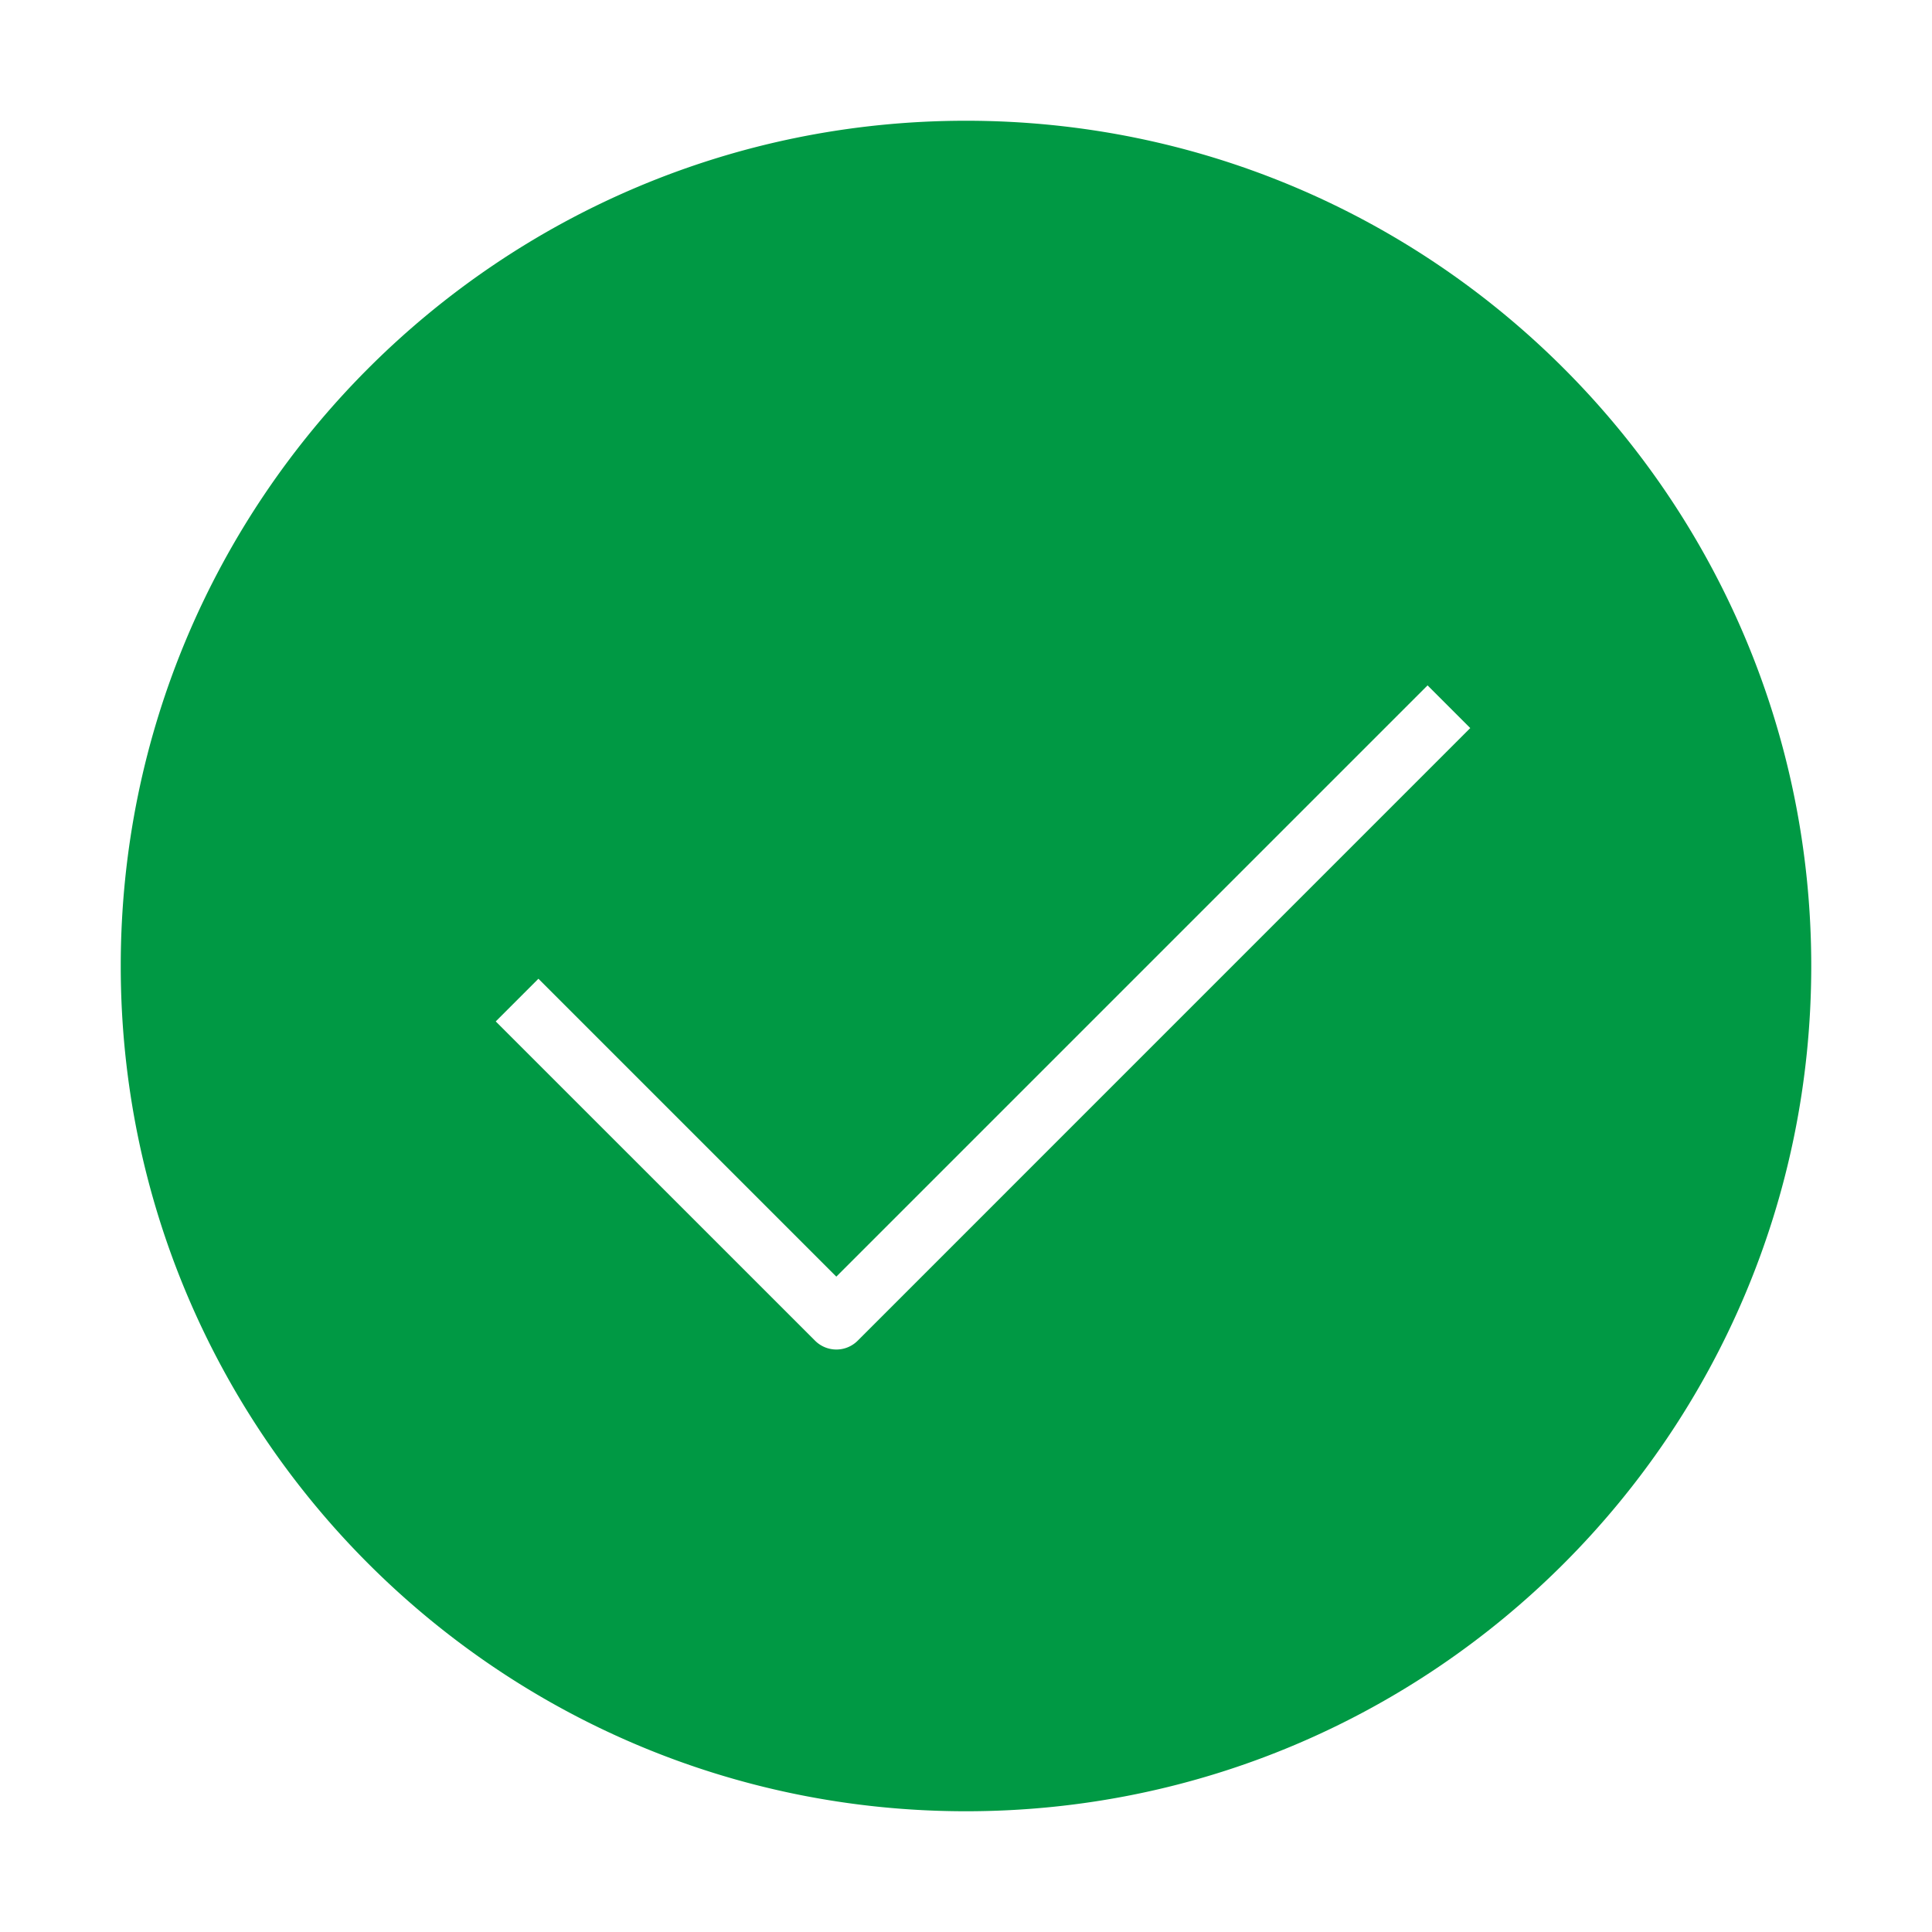 <svg xmlns="http://www.w3.org/2000/svg" viewBox="0 0 32 32"><path d="M16 2C8.268 2 2 8.268 2 16s6.268 14 14 14 14-6.268 14-14S23.732 2 16 2zm-1.793 20.205a.499.499 0 01-.708 0l-5.288-5.287.707-.707 4.934 4.934 9.793-9.793.707.707z" fill="#094" data-name="8"/></svg>